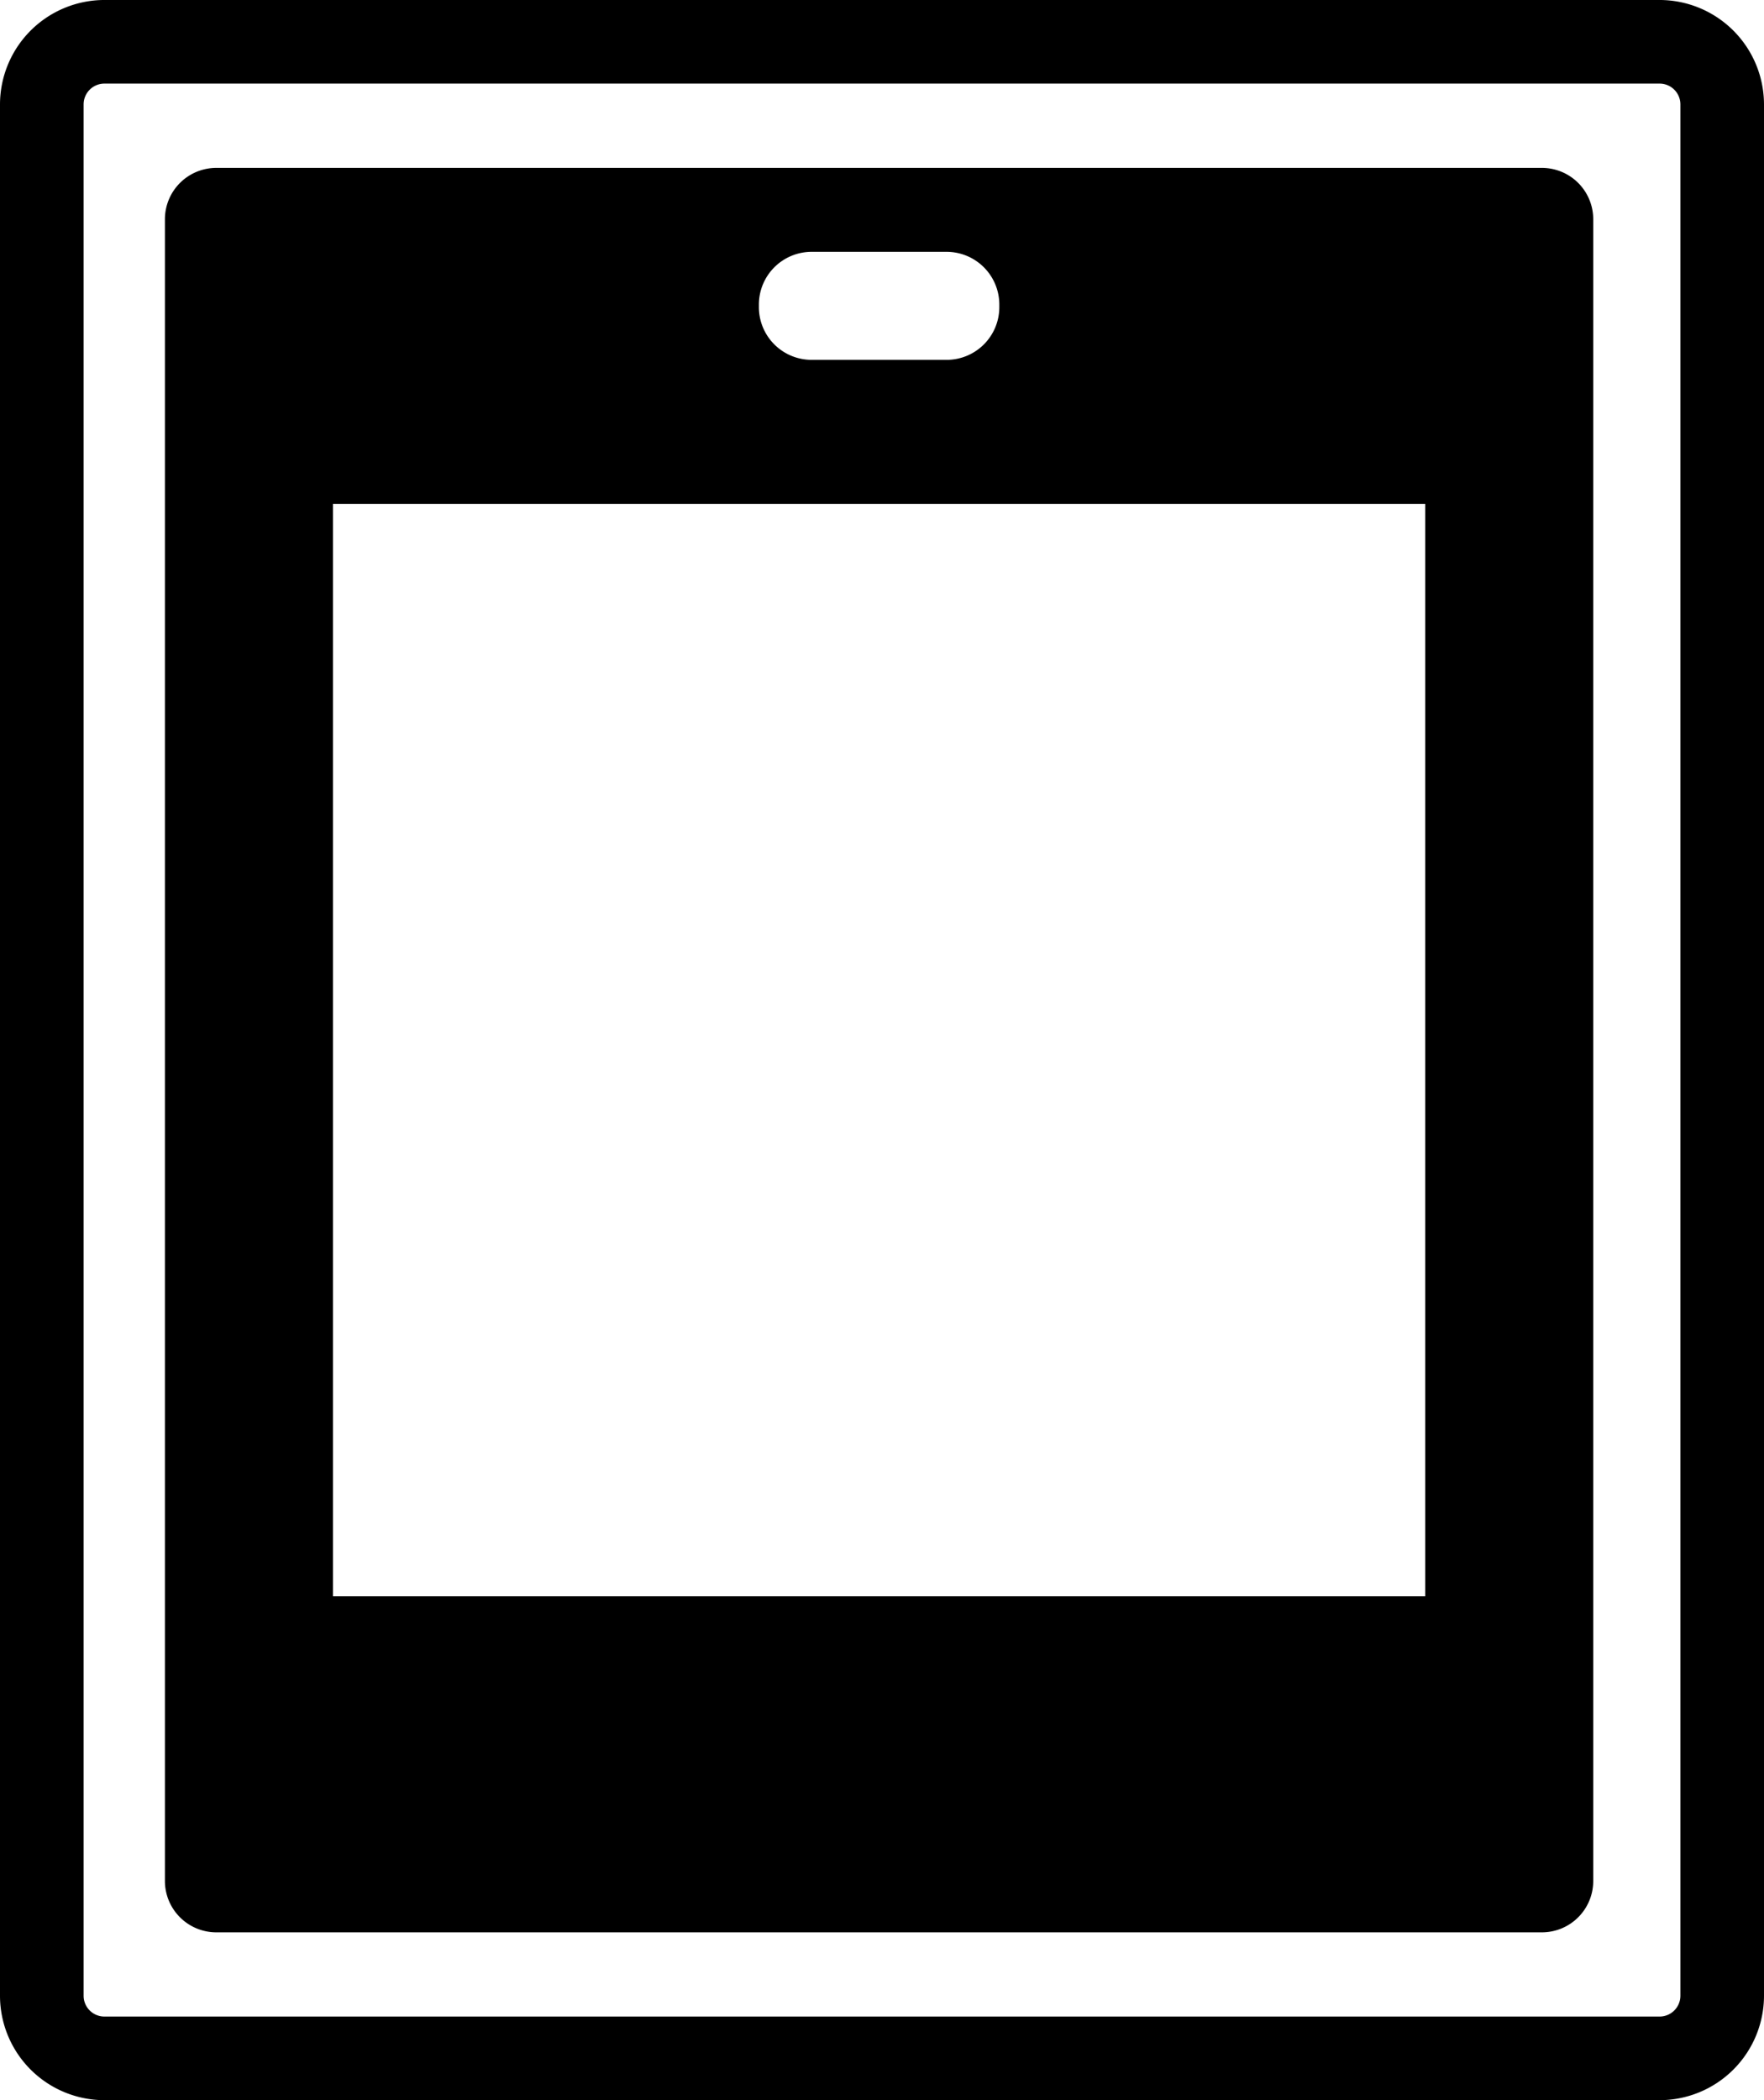 <svg id="Group_2099" data-name="Group 2099" xmlns="http://www.w3.org/2000/svg" xmlns:xlink="http://www.w3.org/1999/xlink" width="135.76" height="161.623" viewBox="0 0 135.76 161.623">
  <defs>
    <clipPath id="clip-path">
      <rect id="Rectangle_2652" data-name="Rectangle 2652" width="135.76" height="161.623" fill="none"/>
    </clipPath>
  </defs>
  <g id="Group_2098" data-name="Group 2098" transform="translate(0 0)" clip-path="url(#clip-path)">
    <path id="Path_3760" data-name="Path 3760" d="M99.868,138.485h8.754a3.951,3.951,0,0,0,3.953-3.953V6.649A3.951,3.951,0,0,0,108.622,2.7H6.607A3.955,3.955,0,0,0,2.649,6.649V134.532a3.955,3.955,0,0,0,3.958,3.953H99.868ZM48.362,13.222A4.061,4.061,0,0,1,52.42,9.159H62.808a4.061,4.061,0,0,1,4.058,4.063v.192a4.057,4.057,0,0,1-4.058,4.058H52.42a4.057,4.057,0,0,1-4.058-4.058Zm51.281,99.4H15.581V28.559H99.643Z" transform="translate(10.043 10.221)"/>
    <path id="Path_3761" data-name="Path 3761" d="M127.725,161.623H8.035A8.042,8.042,0,0,1,0,153.588V8.035A8.045,8.045,0,0,1,8.035,0h119.69a8.048,8.048,0,0,1,8.035,8.035V153.588a8.045,8.045,0,0,1-8.035,8.035M8.035,6.435a1.6,1.6,0,0,0-1.6,1.6V153.588a1.6,1.6,0,0,0,1.6,1.6h119.69a1.6,1.6,0,0,0,1.6-1.6V8.035a1.6,1.6,0,0,0-1.6-1.6Z" transform="translate(0 -0.001)"/>
  </g>
</svg>
